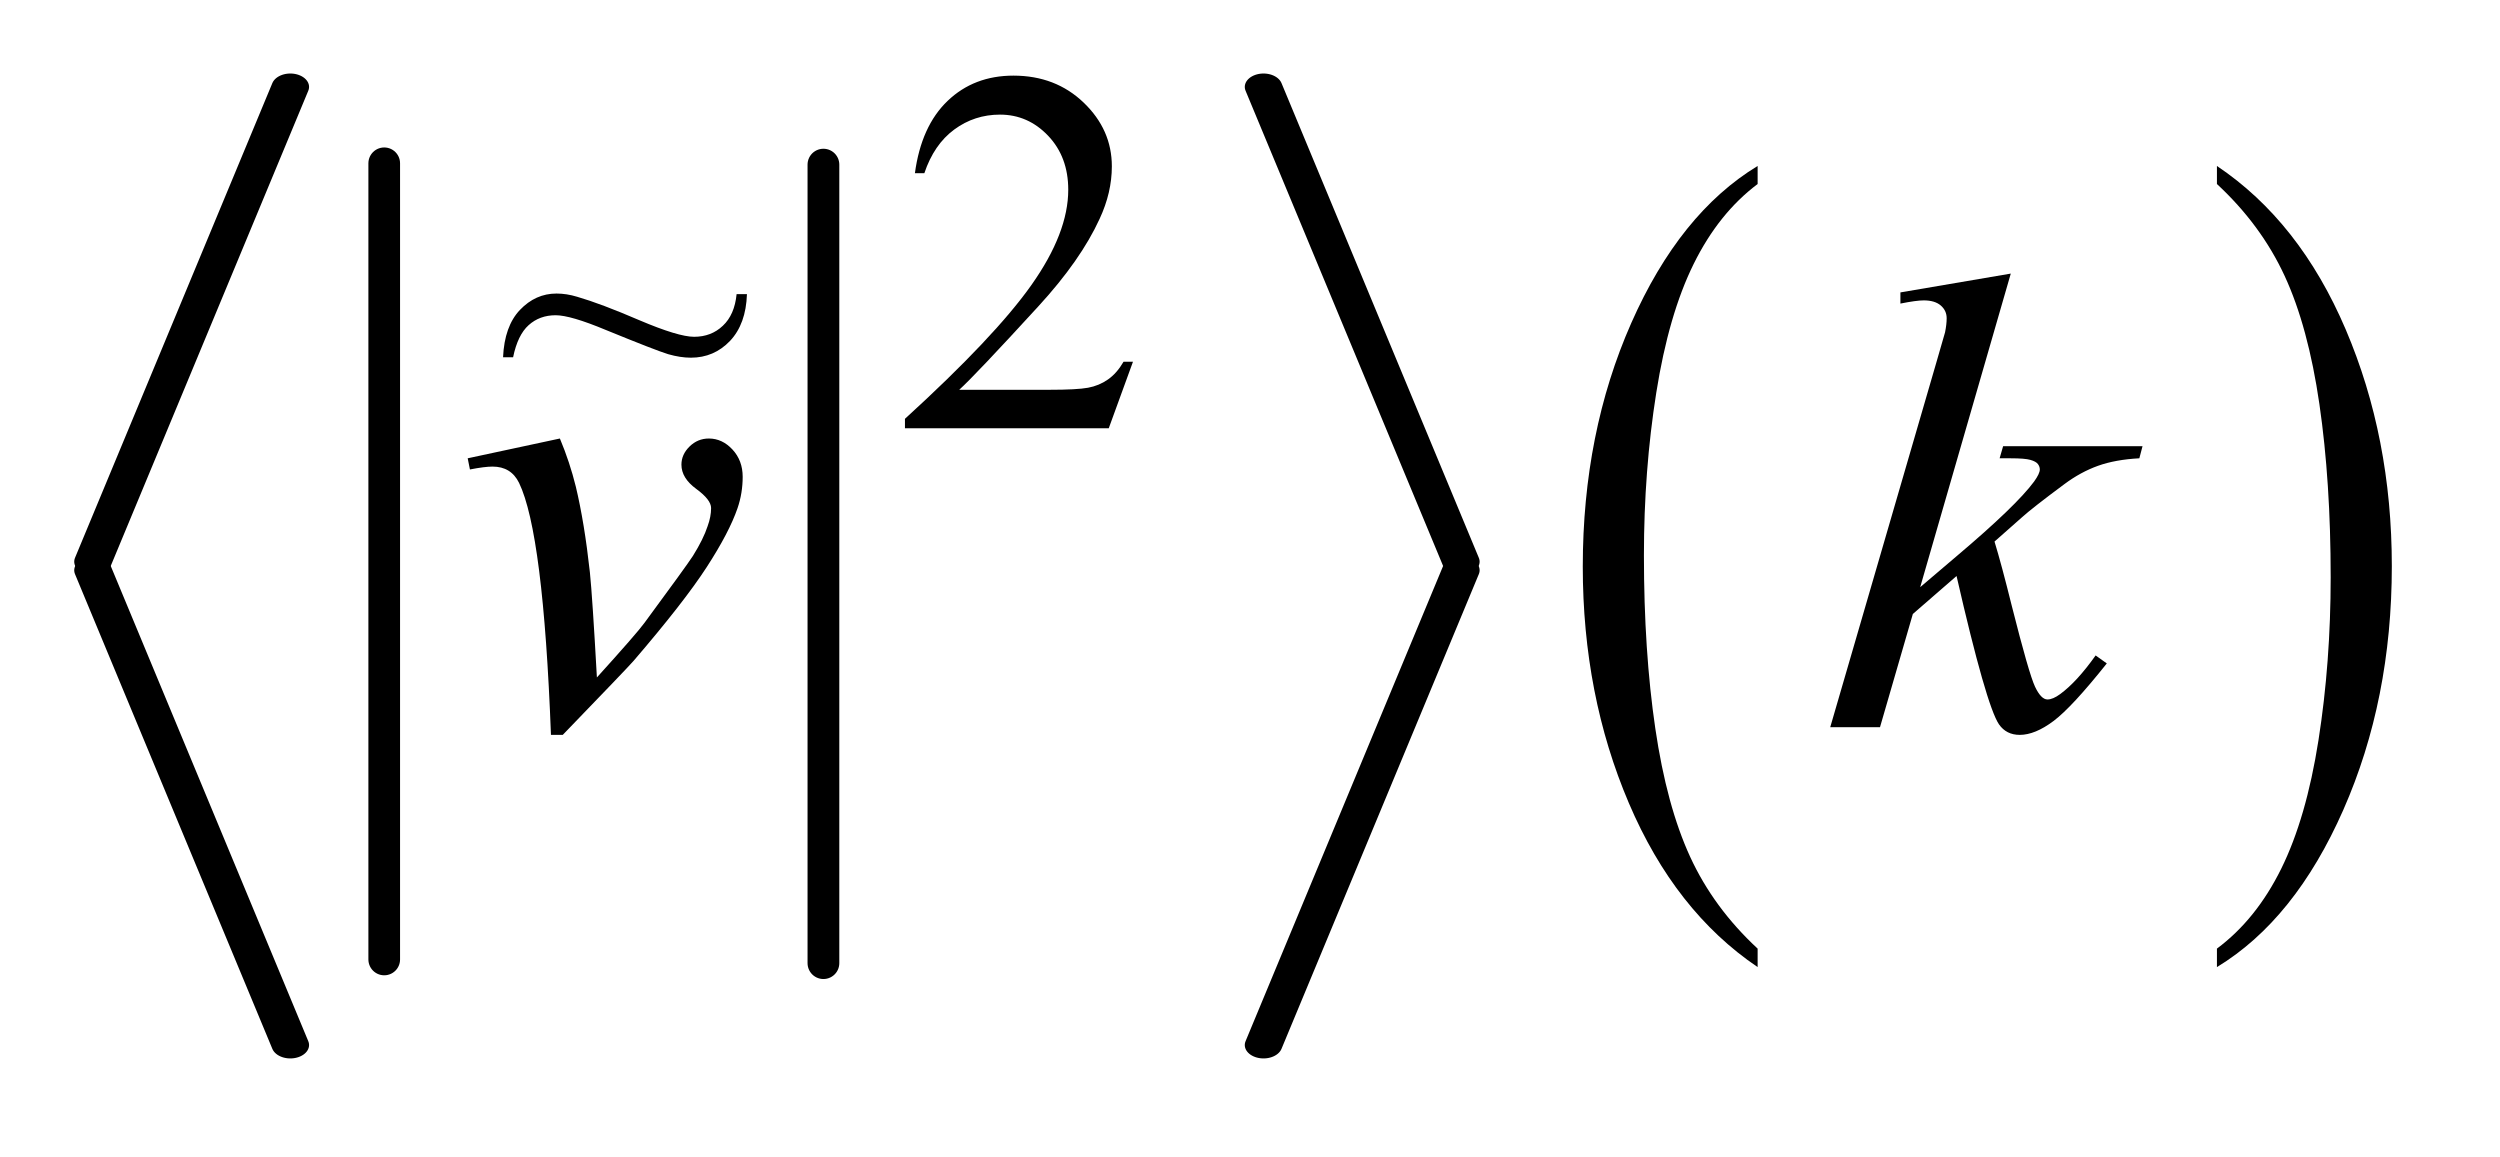 <?xml version="1.0" encoding="UTF-8"?>
<!DOCTYPE svg PUBLIC '-//W3C//DTD SVG 1.0//EN'
          'http://www.w3.org/TR/2001/REC-SVG-20010904/DTD/svg10.dtd'>
<svg stroke-dasharray="none" shape-rendering="auto" xmlns="http://www.w3.org/2000/svg" font-family="'Dialog'" text-rendering="auto" width="54" fill-opacity="1" color-interpolation="auto" color-rendering="auto" preserveAspectRatio="xMidYMid meet" font-size="12px" viewBox="0 0 54 25" fill="black" xmlns:xlink="http://www.w3.org/1999/xlink" stroke="black" image-rendering="auto" stroke-miterlimit="10" stroke-linecap="square" stroke-linejoin="miter" font-style="normal" stroke-width="1" height="25" stroke-dashoffset="0" font-weight="normal" stroke-opacity="1"
><!--Generated by the Batik Graphics2D SVG Generator--><defs id="genericDefs"
  /><g
  ><defs id="defs1"
    ><clipPath clipPathUnits="userSpaceOnUse" id="clipPath1"
      ><path d="M0.934 3.962 L34.941 3.962 L34.941 19.619 L0.934 19.619 L0.934 3.962 Z"
      /></clipPath
      ><clipPath clipPathUnits="userSpaceOnUse" id="clipPath2"
      ><path d="M29.832 126.994 L29.832 628.802 L1116.324 628.802 L1116.324 126.994 Z"
      /></clipPath
      ><clipPath clipPathUnits="userSpaceOnUse" id="clipPath3"
      ><path d="M29.832 29.134 L29.832 728.154 L1116.324 728.154 L1116.324 29.134 Z"
      /></clipPath
      ><clipPath clipPathUnits="userSpaceOnUse" id="clipPath4"
      ><path d="M29.832 23.846 L29.832 722.866 L1116.324 722.866 L1116.324 23.846 Z"
      /></clipPath
      ><clipPath clipPathUnits="userSpaceOnUse" id="clipPath5"
      ><path d="M29.832 95.896 L29.832 597.703 L1116.324 597.703 L1116.324 95.896 Z"
      /></clipPath
      ><clipPath clipPathUnits="userSpaceOnUse" id="clipPath6"
      ><path d="M0.935 3.955 L0.935 19.586 L35 19.586 L35 3.955 Z"
      /></clipPath
    ></defs
    ><g stroke-width="14" transform="scale(1.576,1.576) translate(-0.934,-3.962) matrix(0.031,0,0,0.031,0,0)" stroke-linejoin="round" stroke-linecap="round"
    ><line y2="552" fill="none" x1="200" clip-path="url(#clipPath2)" x2="200" y1="200"
    /></g
    ><g stroke-width="14" transform="matrix(0.049,0,0,0.049,-1.471,-6.244)" stroke-linejoin="round" stroke-linecap="round"
    ><line y2="552" fill="none" x1="393" clip-path="url(#clipPath2)" x2="393" y1="200"
    /></g
    ><g stroke-width="16.524" transform="matrix(0.049,0,0,0.035,-1.471,-1.028)" stroke-linejoin="round" stroke-linecap="round"
    ><line y2="376" fill="none" x1="158" clip-path="url(#clipPath3)" x2="71" y1="83"
    /></g
    ><g stroke-width="16.524" transform="matrix(0.049,0,0,0.035,-1.471,-0.842)" stroke-linejoin="round" stroke-linecap="round"
    ><line y2="669" fill="none" x1="71" clip-path="url(#clipPath4)" x2="158" y1="376"
    /></g
    ><g stroke-width="16.524" transform="matrix(0.049,0,0,0.035,-1.471,-1.028)" stroke-linejoin="round" stroke-linecap="round"
    ><line y2="376" fill="none" x1="587" clip-path="url(#clipPath3)" x2="674" y1="83"
    /></g
    ><g stroke-width="16.524" transform="matrix(0.049,0,0,0.035,-1.471,-0.842)" stroke-linejoin="round" stroke-linecap="round"
    ><line y2="669" fill="none" x1="674" clip-path="url(#clipPath4)" x2="587" y1="376"
    /></g
    ><g transform="matrix(0.049,0,0,0.049,-1.471,-6.244)"
    ><path d="M804.812 545.594 L804.812 553.734 Q768.375 529.109 748.055 481.461 Q727.734 433.812 727.734 377.172 Q727.734 318.25 749.102 269.844 Q770.469 221.438 804.812 200.594 L804.812 208.547 Q787.641 221.438 776.609 243.789 Q765.578 266.141 760.133 300.531 Q754.688 334.922 754.688 372.234 Q754.688 414.484 759.711 448.586 Q764.734 482.688 775.07 505.141 Q785.406 527.594 804.812 545.594 Z" stroke="none" clip-path="url(#clipPath2)"
    /></g
    ><g transform="matrix(0.049,0,0,0.049,-1.471,-6.244)"
    ><path d="M1007.281 208.547 L1007.281 200.594 Q1043.734 225.031 1064.055 272.68 Q1084.375 320.328 1084.375 376.984 Q1084.375 435.891 1063.008 484.398 Q1041.641 532.906 1007.281 553.734 L1007.281 545.594 Q1024.594 532.703 1035.633 510.352 Q1046.672 488 1052.047 453.711 Q1057.422 419.422 1057.422 381.906 Q1057.422 339.844 1052.461 305.648 Q1047.5 271.453 1037.102 249 Q1026.703 226.547 1007.281 208.547 Z" stroke="none" clip-path="url(#clipPath2)"
    /></g
    ><g transform="matrix(0.049,0,0,0.049,-1.471,-4.715)"
    ><path d="M529.453 255.688 L518.781 285 L428.938 285 L428.938 280.844 Q468.578 244.688 484.75 221.773 Q500.922 198.859 500.922 179.875 Q500.922 165.391 492.055 156.07 Q483.188 146.75 470.828 146.75 Q459.594 146.75 450.672 153.32 Q441.75 159.891 437.484 172.578 L433.328 172.578 Q436.125 151.812 447.75 140.688 Q459.375 129.562 476.781 129.562 Q495.312 129.562 507.727 141.469 Q520.141 153.375 520.141 169.547 Q520.141 181.125 514.75 192.688 Q506.438 210.875 487.797 231.203 Q459.828 261.75 452.859 268.047 L492.625 268.047 Q504.75 268.047 509.633 267.148 Q514.516 266.25 518.445 263.492 Q522.375 260.734 525.297 255.688 L529.453 255.688 Z" stroke="none" clip-path="url(#clipPath5)"
    /></g
    ><g transform="matrix(0.049,0,0,0.049,-1.471,-6.244)"
    ><path d="M236.188 329.453 L276.828 320.734 Q281.188 331.141 283.859 341.969 Q287.656 357.859 290.047 379.656 Q291.172 390.625 293.141 426.062 Q310.719 406.656 314.094 402.016 Q332.656 376.844 335.469 372.484 Q340.109 365.031 341.938 359.406 Q343.484 355.188 343.484 351.391 Q343.484 347.734 336.945 342.953 Q330.406 338.172 330.406 332.266 Q330.406 327.766 333.992 324.25 Q337.578 320.734 342.5 320.734 Q348.406 320.734 352.906 325.586 Q357.406 330.438 357.406 337.609 Q357.406 344.781 355.156 351.391 Q351.5 362.078 341.516 377.477 Q331.531 392.875 309.312 418.75 Q306.5 421.984 278.094 451.375 L272.891 451.375 Q269.516 362.359 258.828 340.281 Q255.312 333.109 247.156 333.109 Q243.641 333.109 237.172 334.375 L236.188 329.453 ZM916.406 248.031 L876.469 386.266 L892.5 372.625 Q918.797 350.406 926.672 339.719 Q929.203 336.203 929.203 334.375 Q929.203 333.109 928.359 331.984 Q927.516 330.859 925.055 330.156 Q922.594 329.453 916.406 329.453 L911.484 329.453 L913.031 324.109 L974.484 324.109 L973.078 329.453 Q962.531 330.016 954.867 332.758 Q947.203 335.5 940.031 340.844 Q925.828 351.391 921.328 355.469 L909.234 366.156 Q912.328 376.281 916.828 394.422 Q924.422 424.516 927.094 430.141 Q929.766 435.766 932.578 435.766 Q934.969 435.766 938.203 433.375 Q945.516 428.031 953.812 416.359 L958.734 419.875 Q943.406 439.141 935.25 445.258 Q927.094 451.375 920.344 451.375 Q914.438 451.375 911.203 446.734 Q905.578 438.438 892.5 381.344 L873.234 398.078 L858.75 448 L836.812 448 L883.5 287.547 L887.438 273.906 Q888.141 270.391 888.141 267.719 Q888.141 264.344 885.539 262.094 Q882.938 259.844 878.016 259.844 Q874.781 259.844 867.75 261.25 L867.75 256.328 L916.406 248.031 Z" stroke="none" clip-path="url(#clipPath2)"
    /></g
    ><g transform="matrix(1.573,0,0,1.578,-1.471,-6.244)"
    ><path d="M11.05 7.983 L11.192 7.983 Q11.179 8.391 10.96 8.623 Q10.74 8.853 10.422 8.853 Q10.278 8.853 10.11 8.805 Q9.945 8.755 9.253 8.473 Q8.77 8.272 8.565 8.272 Q8.345 8.272 8.194 8.408 Q8.044 8.542 7.981 8.847 L7.843 8.847 Q7.862 8.422 8.075 8.199 Q8.289 7.975 8.577 7.975 Q8.715 7.975 8.86 8.019 Q9.186 8.113 9.717 8.341 Q10.251 8.567 10.466 8.567 Q10.702 8.567 10.861 8.416 Q11.022 8.266 11.05 7.983 Z" stroke="none" clip-path="url(#clipPath6)"
    /></g
  ></g
></svg
>
